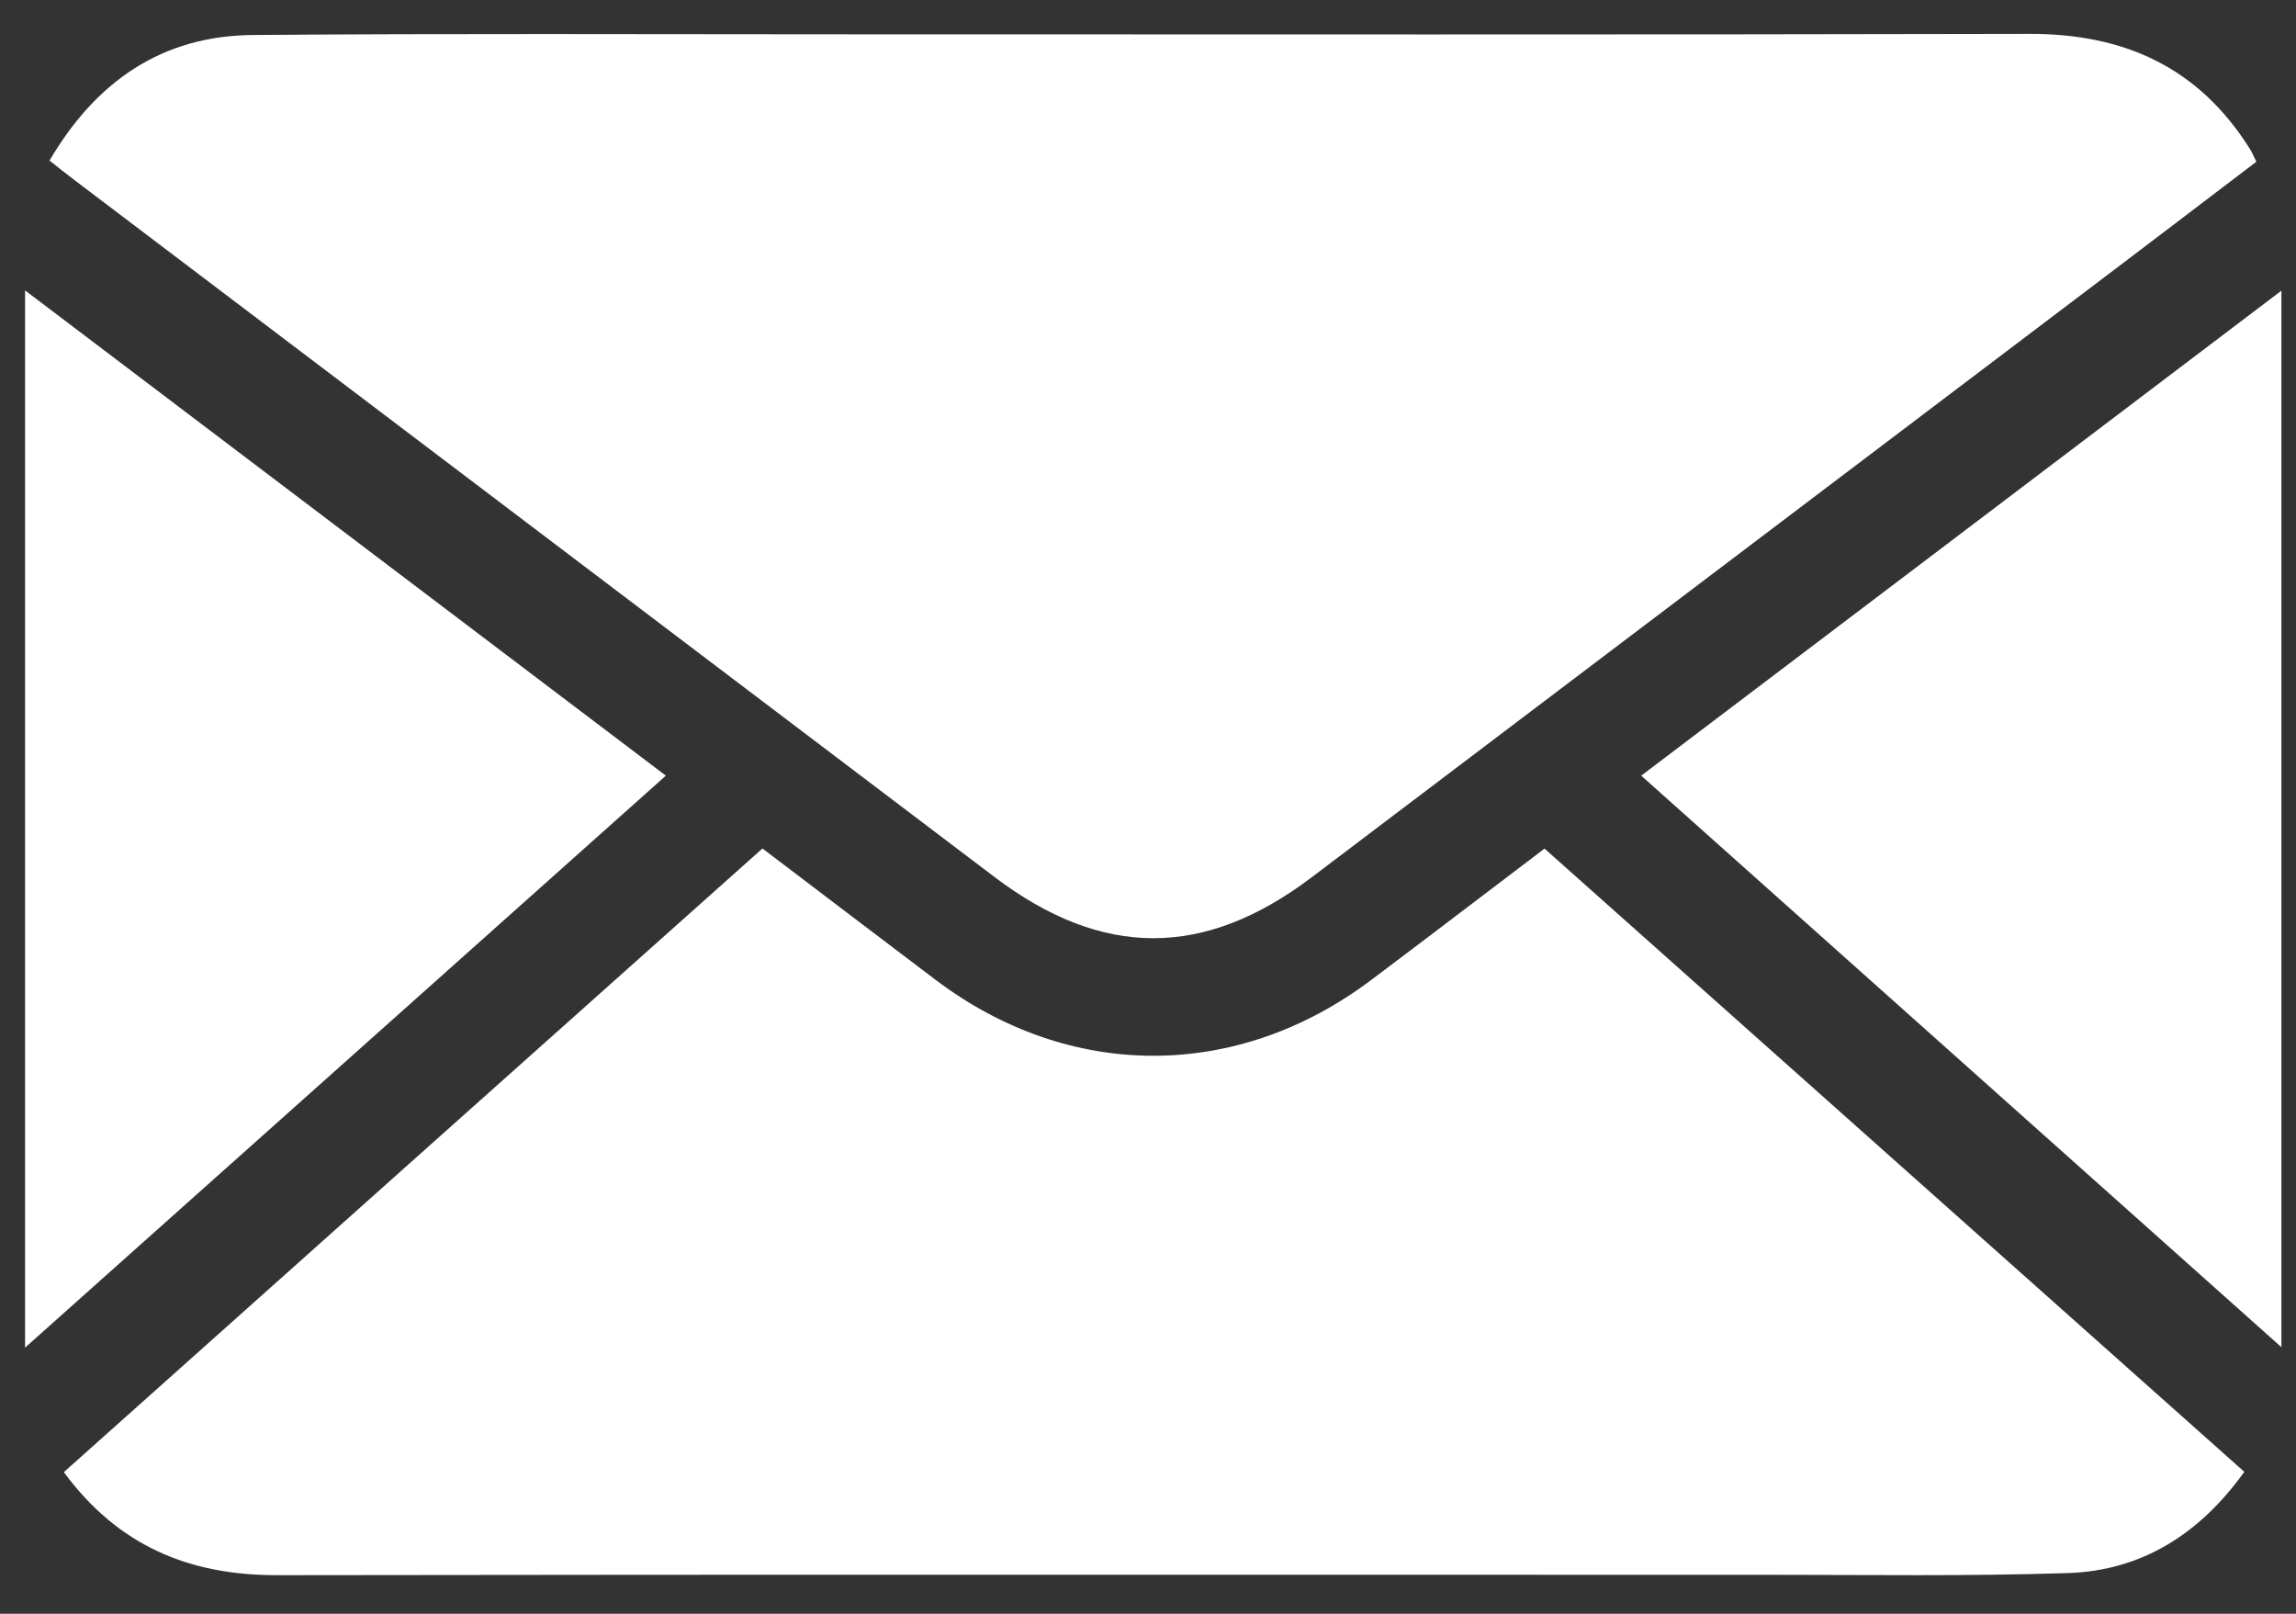 <svg width="37" height="26" viewBox="0 0 37 26" fill="none" xmlns="http://www.w3.org/2000/svg">
<rect x="0" y="0" width="37" height="26" fill="#333333" stroke="none"/>
<path d="M0.798 2.587C1.55 1.305 2.618 0.574 4.079 0.564C7.204 0.538 10.328 0.553 13.45 0.553C19.869 0.553 26.288 0.561 32.706 0.546C34.236 0.542 35.433 1.088 36.256 2.398C36.291 2.454 36.316 2.514 36.361 2.606C35.676 3.128 34.988 3.65 34.301 4.172C29.915 7.493 25.527 10.811 21.141 14.132C19.409 15.444 17.763 15.444 16.027 14.13C11.078 10.382 6.127 6.634 1.176 2.883C1.062 2.797 0.95 2.707 0.798 2.587Z" fill="white"/>
<path d="M12.287 13.67C13.239 14.392 14.157 15.092 15.079 15.788C17.234 17.414 19.926 17.418 22.09 15.794C23.014 15.1 23.932 14.398 24.89 13.672C28.644 17.014 32.396 20.356 36.167 23.713C35.454 24.706 34.524 25.305 33.325 25.344C31.711 25.397 30.097 25.372 28.481 25.372C20.474 25.374 12.468 25.365 4.459 25.378C3.049 25.38 1.904 24.906 1.029 23.718C4.779 20.369 8.518 17.031 12.287 13.67Z" fill="white"/>
<path d="M0.404 21.712C0.404 15.992 0.404 10.375 0.404 4.679C3.87 7.303 7.285 9.889 10.73 12.497C7.287 15.571 3.875 18.614 0.404 21.712Z" fill="white"/>
<path d="M36.765 21.705C33.297 18.61 29.889 15.569 26.448 12.497C29.884 9.896 33.299 7.31 36.765 4.683C36.765 10.377 36.765 16.003 36.765 21.705Z" fill="white"/>
</svg>
